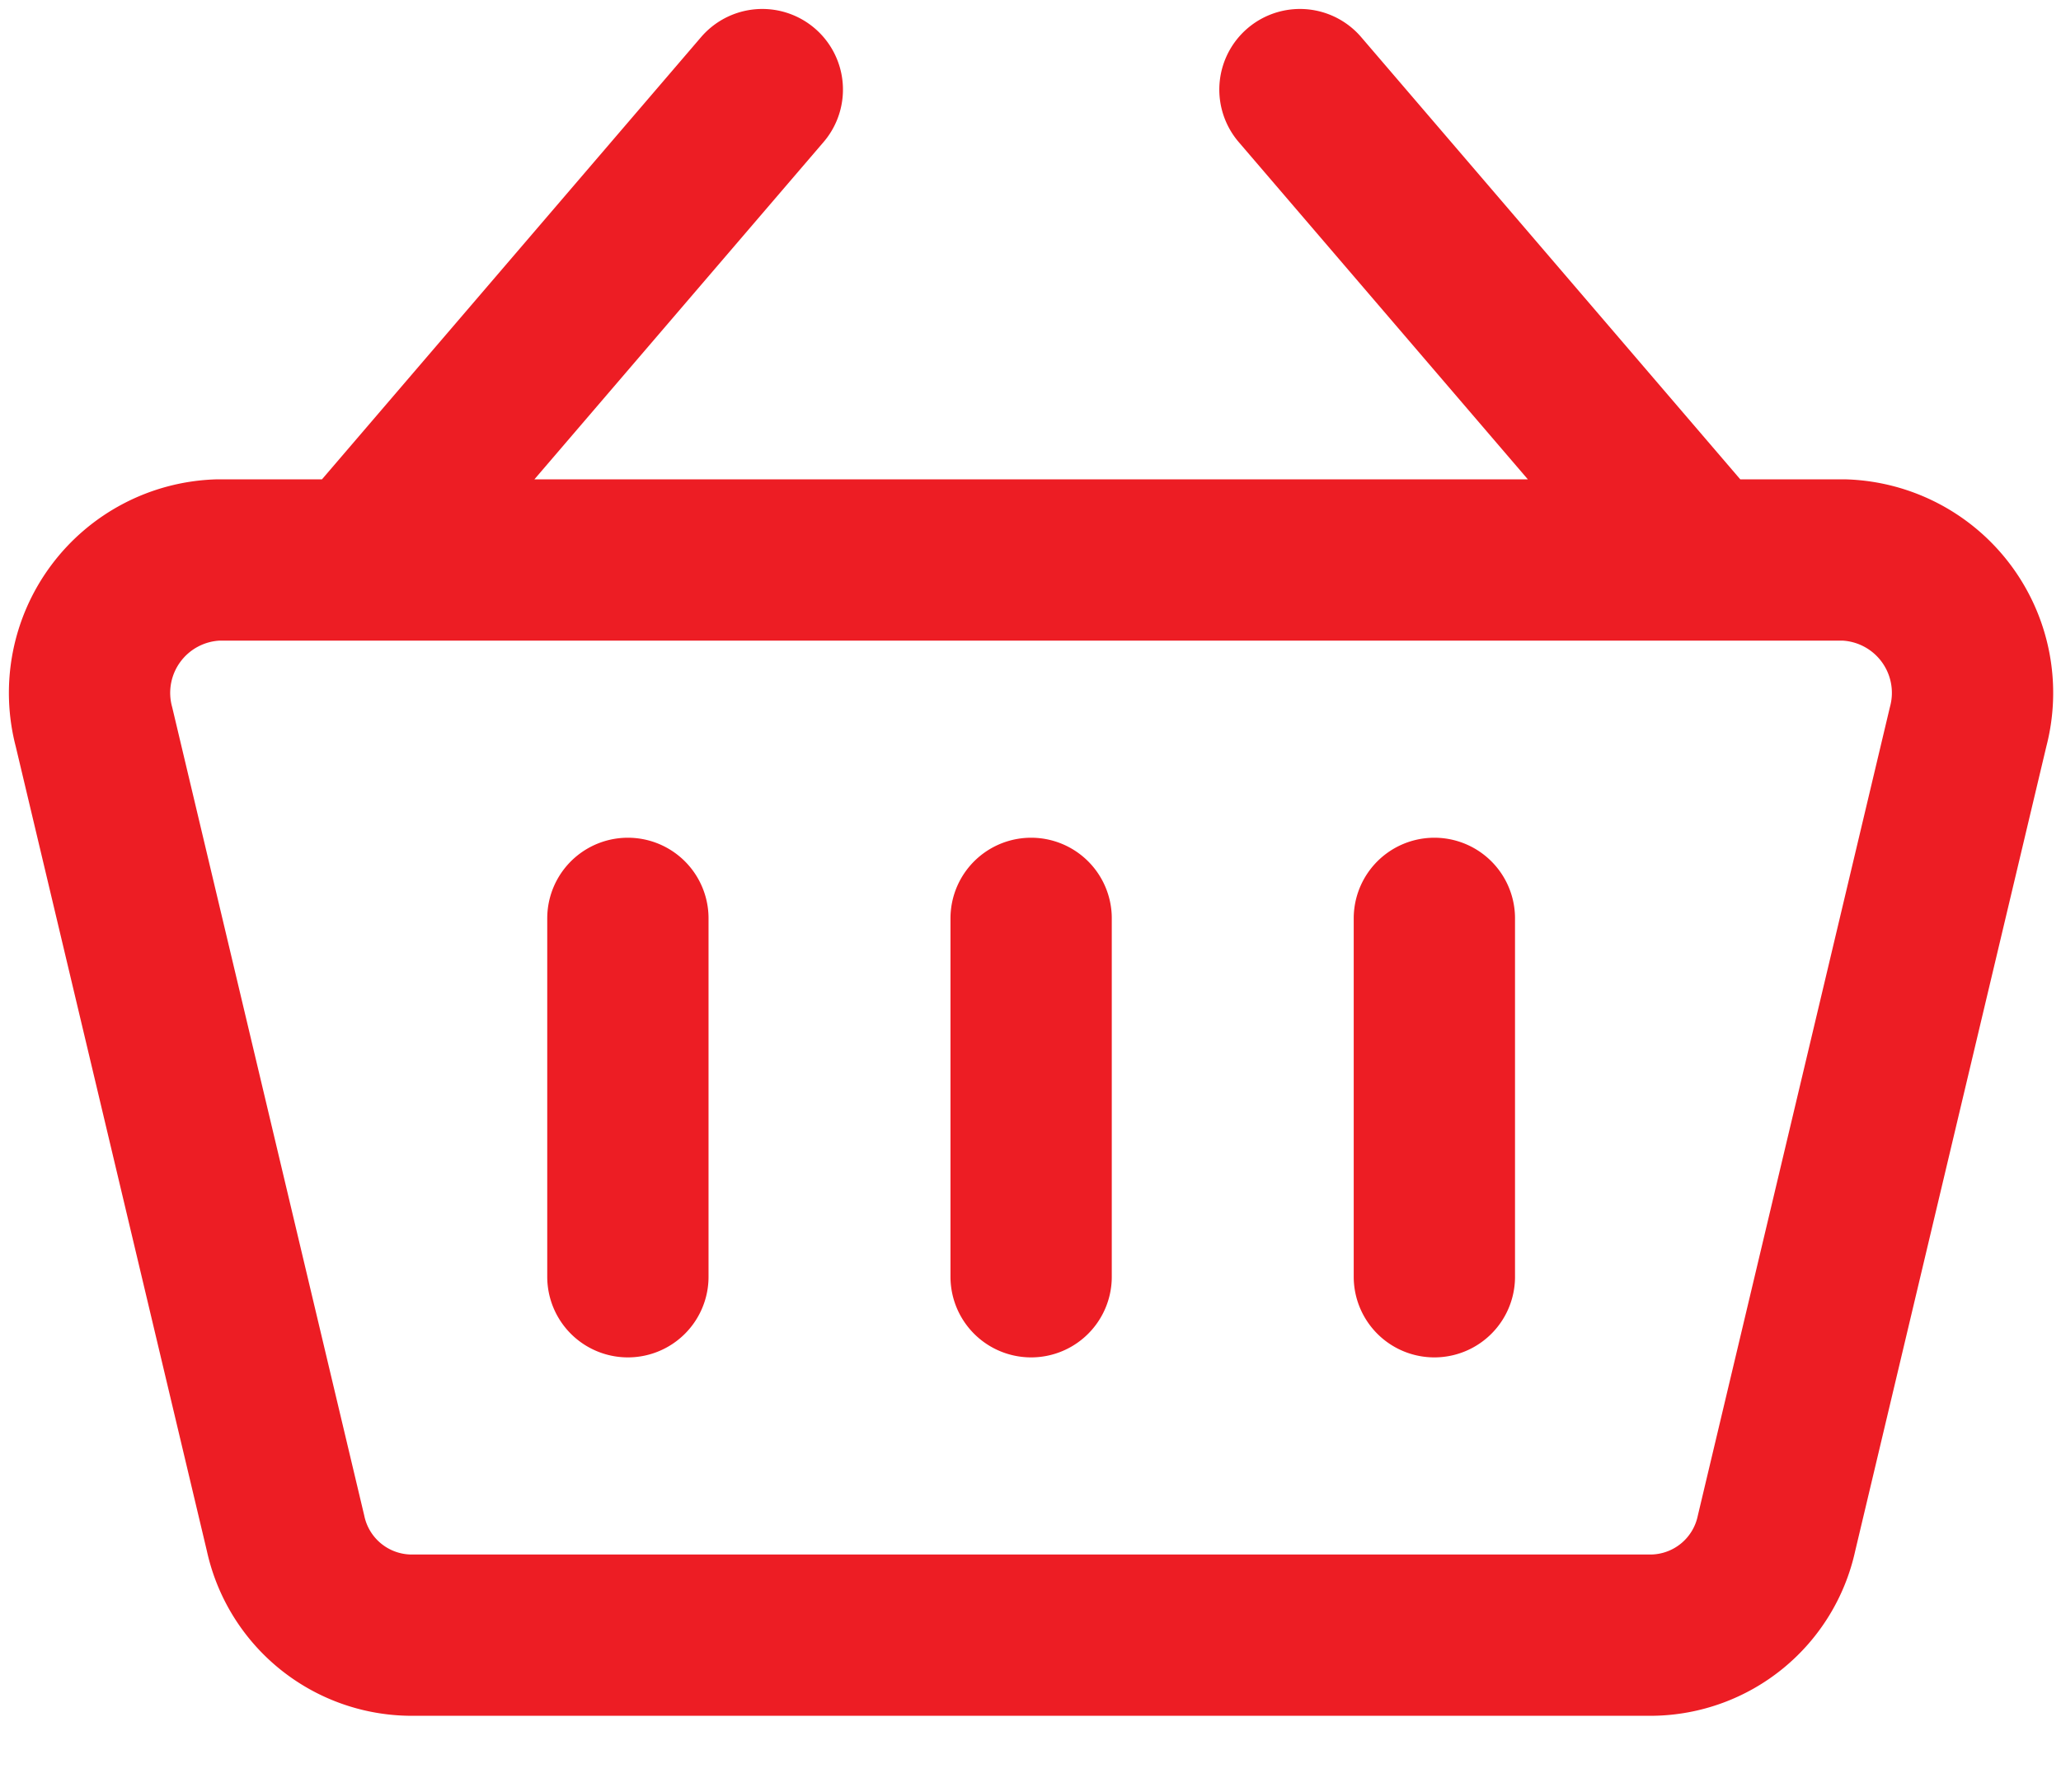<svg xmlns="http://www.w3.org/2000/svg" width="23" height="20" viewBox="0 0 23 20">
    <g fill="none" fill-rule="evenodd" stroke="#ed1d24" stroke-linecap="round" stroke-linejoin="round" stroke-width="1.8">
        <path d="M4.007 6.25L8.507 1M19.007 6.25L14.507 1M18.443 18.25H4.57a1.442 1.442 0 0 1-1.383-1.136l-2.138-9A1.484 1.484 0 0 1 2.433 6.25H20.58a1.484 1.484 0 0 1 1.383 1.864l-2.138 9a1.442 1.442 0 0 1-1.383 1.136zM7.007 10.25v4M11.507 10.25v4M16.007 10.25v4"/>
    </g>
</svg>
